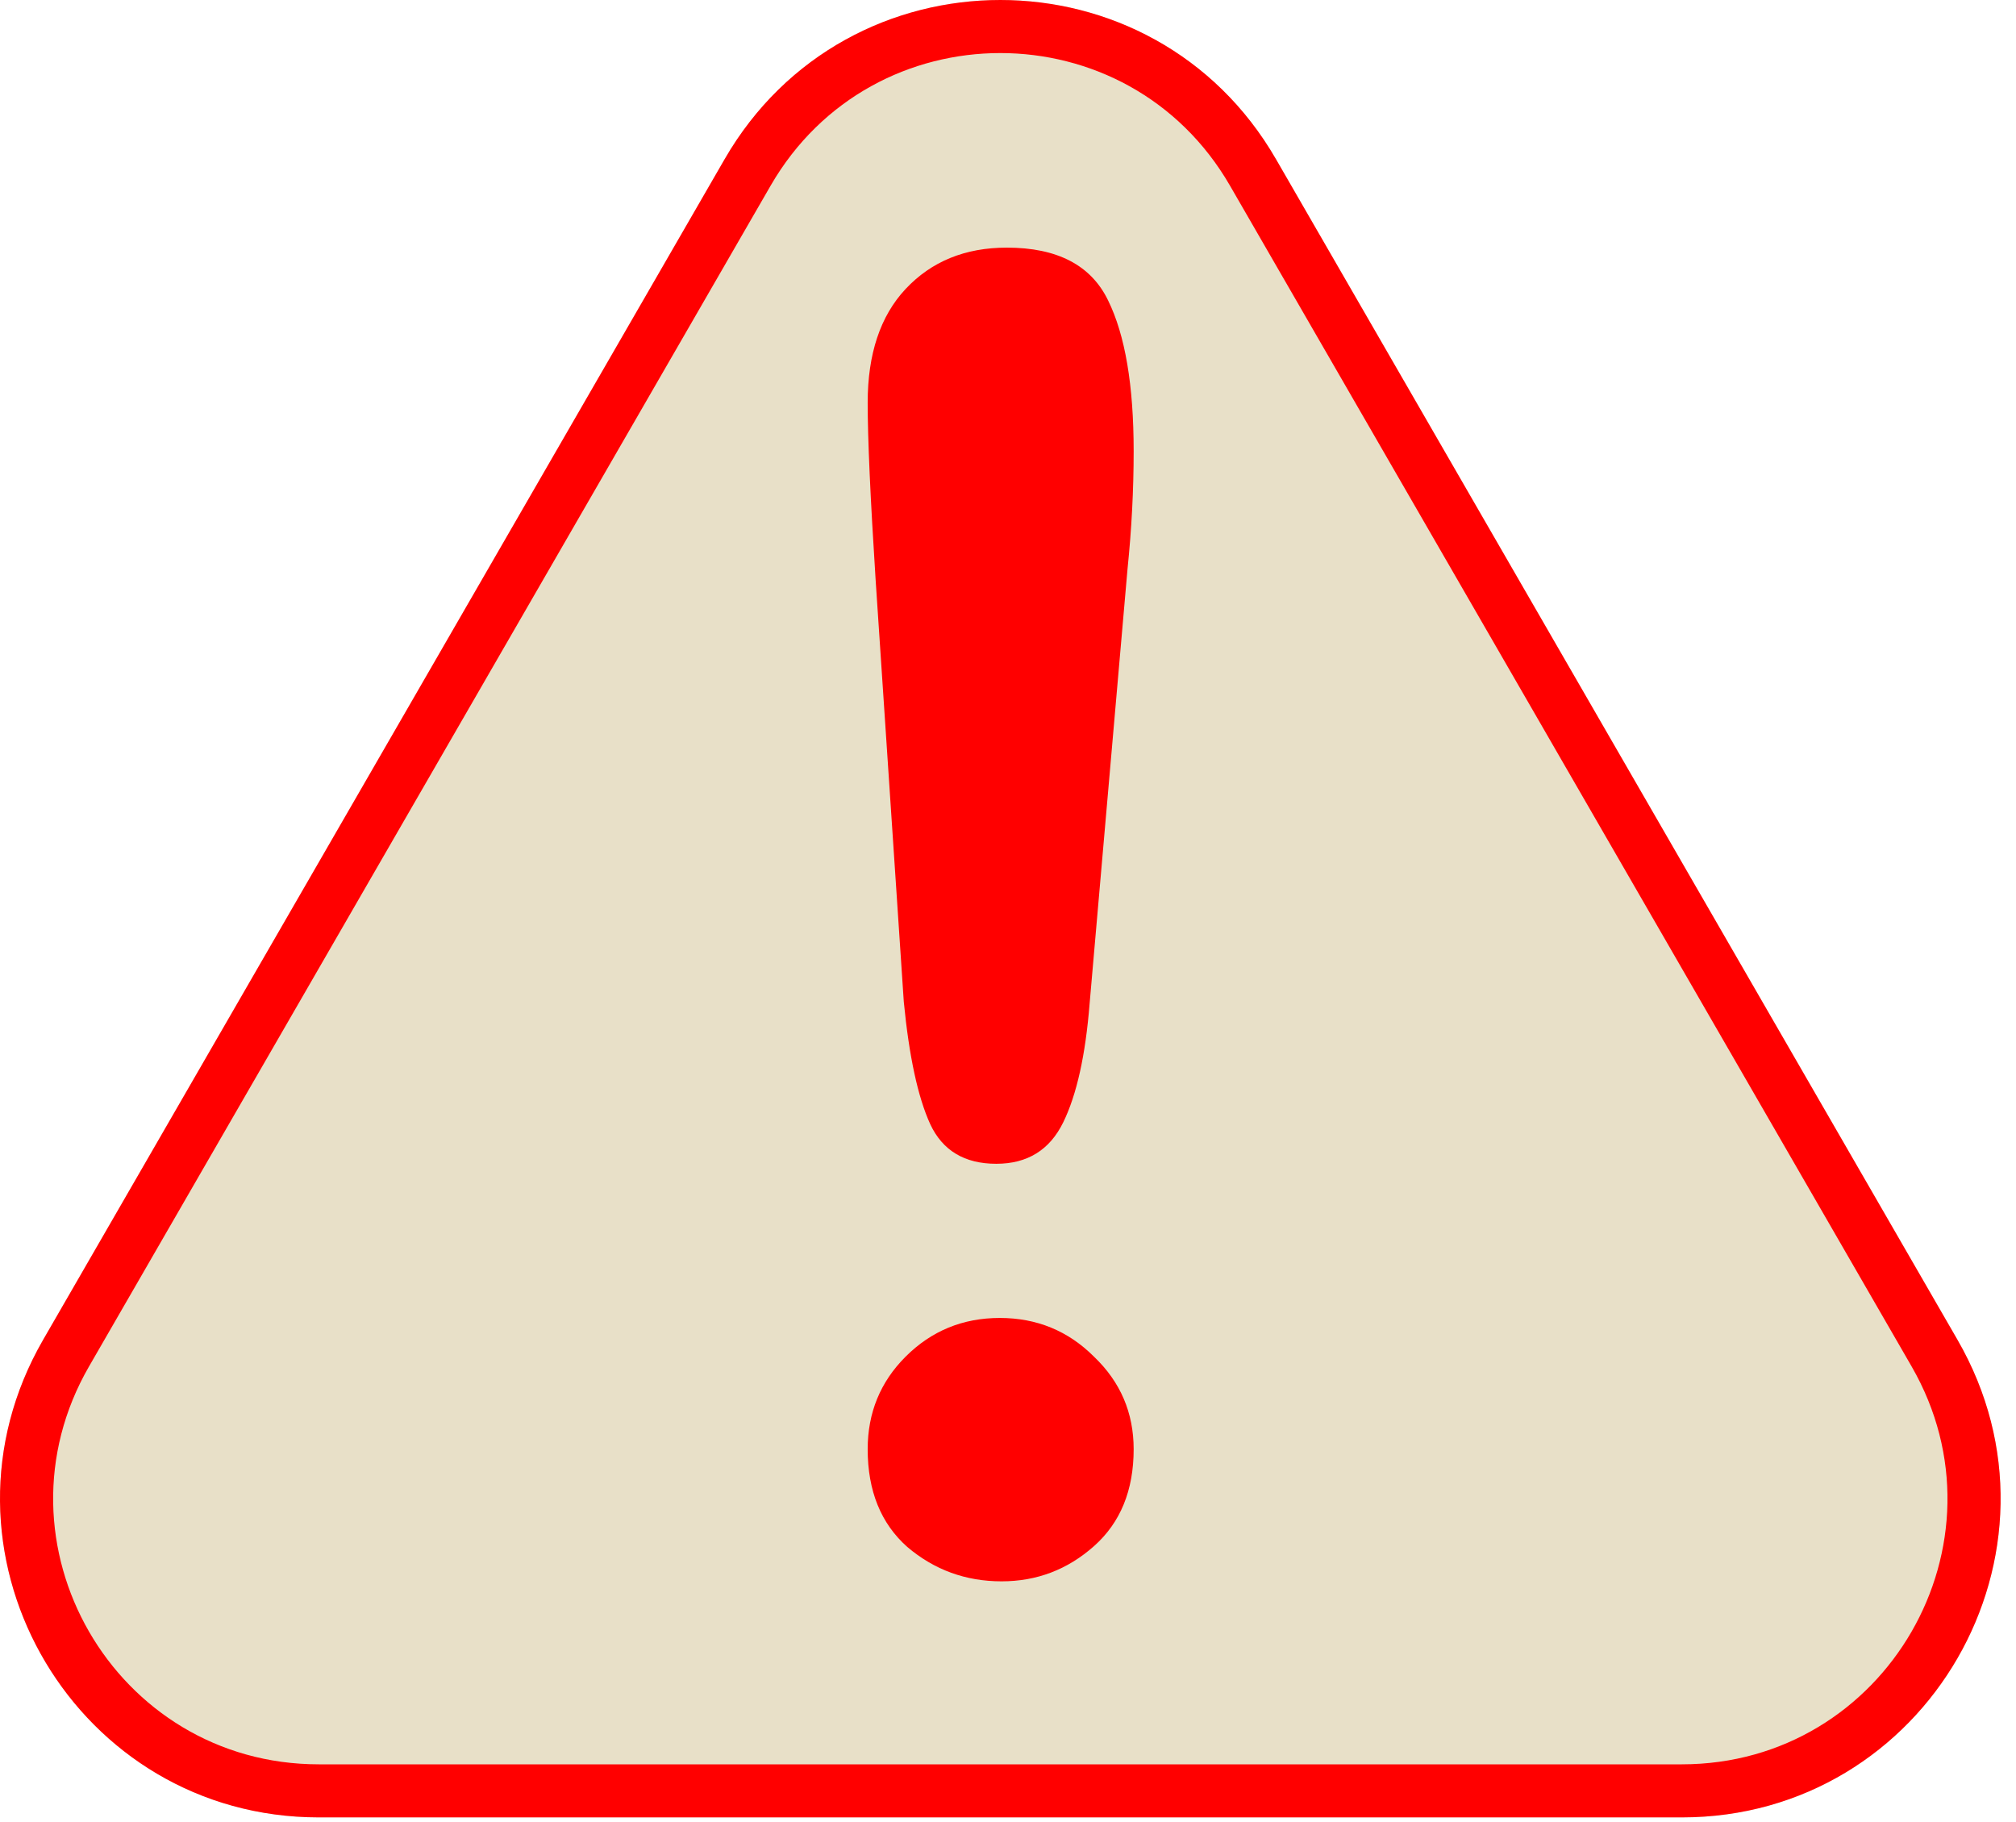 <svg width="114" height="103" viewBox="0 0 114 103" fill="none" xmlns="http://www.w3.org/2000/svg">
<path d="M40.977 9C47.905 -3 65.225 -3 72.153 9L110.692 75.75C117.62 87.75 108.96 102.75 95.103 102.75H18.027C4.17 102.75 -4.49 87.75 2.438 75.75L40.977 9Z" fill="#E8E0C8"/>
<path d="M40.976 9C47.905 -3 65.226 -3 72.154 9L110.692 75.75C117.62 87.75 108.96 102.75 95.103 102.75V99.75C106.65 99.75 113.867 87.25 108.094 77.25L69.555 10.5C63.782 0.5 49.349 0.5 43.575 10.5L5.037 77.25C-0.737 87.25 6.48 99.75 18.027 99.75V102.75L17.382 102.739C3.904 102.282 -4.382 87.562 2.438 75.75L40.976 9ZM95.103 99.75V102.75H18.027V99.75H95.103Z" fill="#FF0000"/>
<path d="M51.107 56.633L49.514 32.776C49.215 28.128 49.065 24.791 49.065 22.766C49.065 20.01 49.779 17.868 51.207 16.341C52.668 14.78 54.577 14 56.935 14C59.79 14 61.699 14.996 62.662 16.988C63.625 18.947 64.106 21.786 64.106 25.505C64.106 27.696 63.99 29.921 63.758 32.179L61.616 56.732C61.384 59.654 60.886 61.895 60.122 63.456C59.358 65.017 58.097 65.797 56.337 65.797C54.544 65.797 53.299 65.05 52.602 63.556C51.904 62.028 51.406 59.721 51.107 56.633ZM56.636 89.404C54.61 89.404 52.834 88.757 51.307 87.462C49.812 86.134 49.065 84.291 49.065 81.934C49.065 79.875 49.779 78.132 51.207 76.704C52.668 75.243 54.444 74.513 56.536 74.513C58.628 74.513 60.404 75.243 61.865 76.704C63.359 78.132 64.106 79.875 64.106 81.934C64.106 84.258 63.359 86.084 61.865 87.412C60.371 88.74 58.628 89.404 56.636 89.404Z" fill="#FF0000"/>
</svg>
